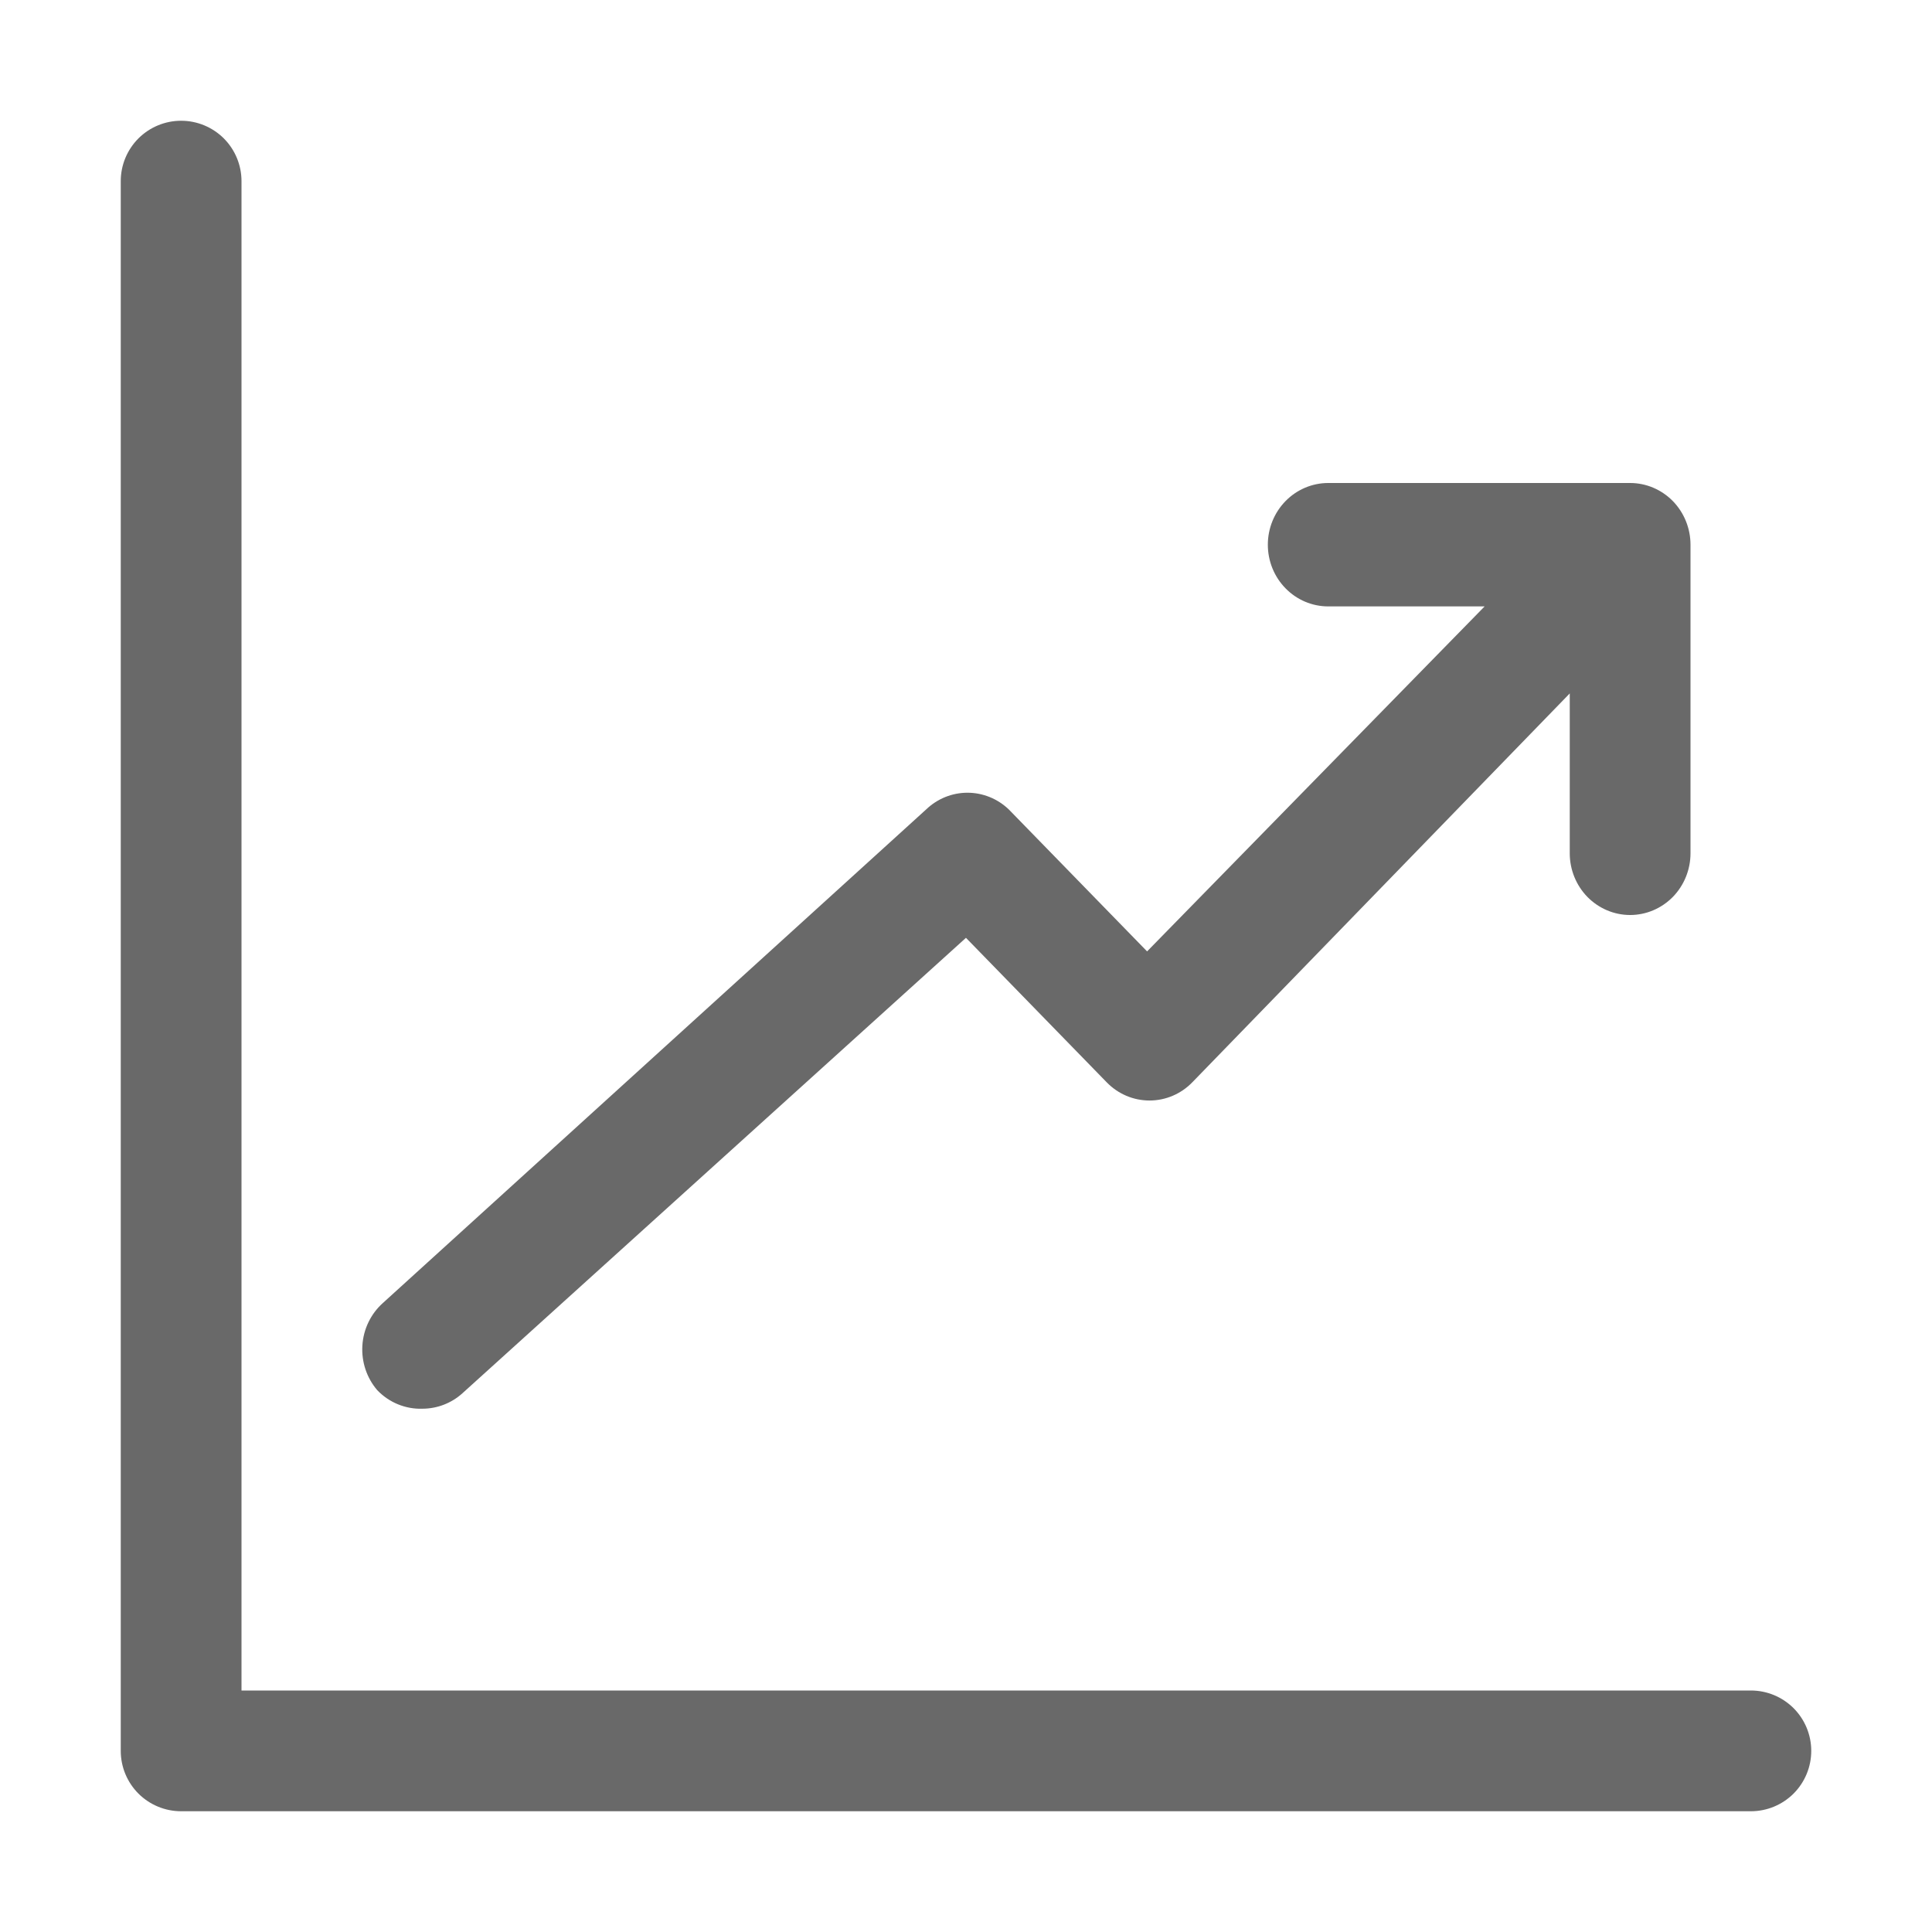 <svg width="48" height="48" viewBox="0 0 48 48" fill="none" xmlns="http://www.w3.org/2000/svg">
<path d="M43.5 42H6V4.5C6 4.102 5.842 3.721 5.561 3.439C5.279 3.158 4.898 3 4.5 3C4.102 3 3.721 3.158 3.439 3.439C3.158 3.721 3 4.102 3 4.5V43.5C3 43.898 3.158 44.279 3.439 44.561C3.721 44.842 4.102 45 4.5 45H43.5C43.898 45 44.279 44.842 44.561 44.561C44.842 44.279 45 43.898 45 43.5C45 43.102 44.842 42.721 44.561 42.439C44.279 42.158 43.898 42 43.5 42Z" fill="#696969"/>
<path d="M10.498 34.999C10.863 34.998 11.215 34.862 11.488 34.616L23.999 23.3L27.494 26.888C27.634 27.032 27.799 27.146 27.982 27.224C28.165 27.302 28.361 27.342 28.559 27.342C28.757 27.342 28.953 27.302 29.136 27.224C29.319 27.146 29.485 27.032 29.624 26.888L39 17.228V21.2C39 21.606 39.158 21.996 39.439 22.284C39.721 22.571 40.102 22.733 40.5 22.733C40.898 22.733 41.279 22.571 41.561 22.284C41.842 21.996 42 21.606 42 21.2V13.533C42 13.127 41.842 12.737 41.561 12.449C41.279 12.162 40.898 12 40.5 12H32.999C32.602 12 32.22 12.162 31.939 12.449C31.657 12.737 31.499 13.127 31.499 13.533C31.499 13.94 31.657 14.33 31.939 14.617C32.22 14.905 32.602 15.066 32.999 15.066H36.885L28.499 23.637L25.064 20.111C24.786 19.844 24.418 19.695 24.036 19.695C23.654 19.695 23.287 19.844 23.009 20.111L9.508 32.377C9.21 32.646 9.028 33.024 9.003 33.43C8.978 33.835 9.111 34.234 9.373 34.539C9.519 34.691 9.694 34.811 9.888 34.89C10.082 34.969 10.29 35.007 10.498 34.999Z" fill="#696969"/>
</svg>
